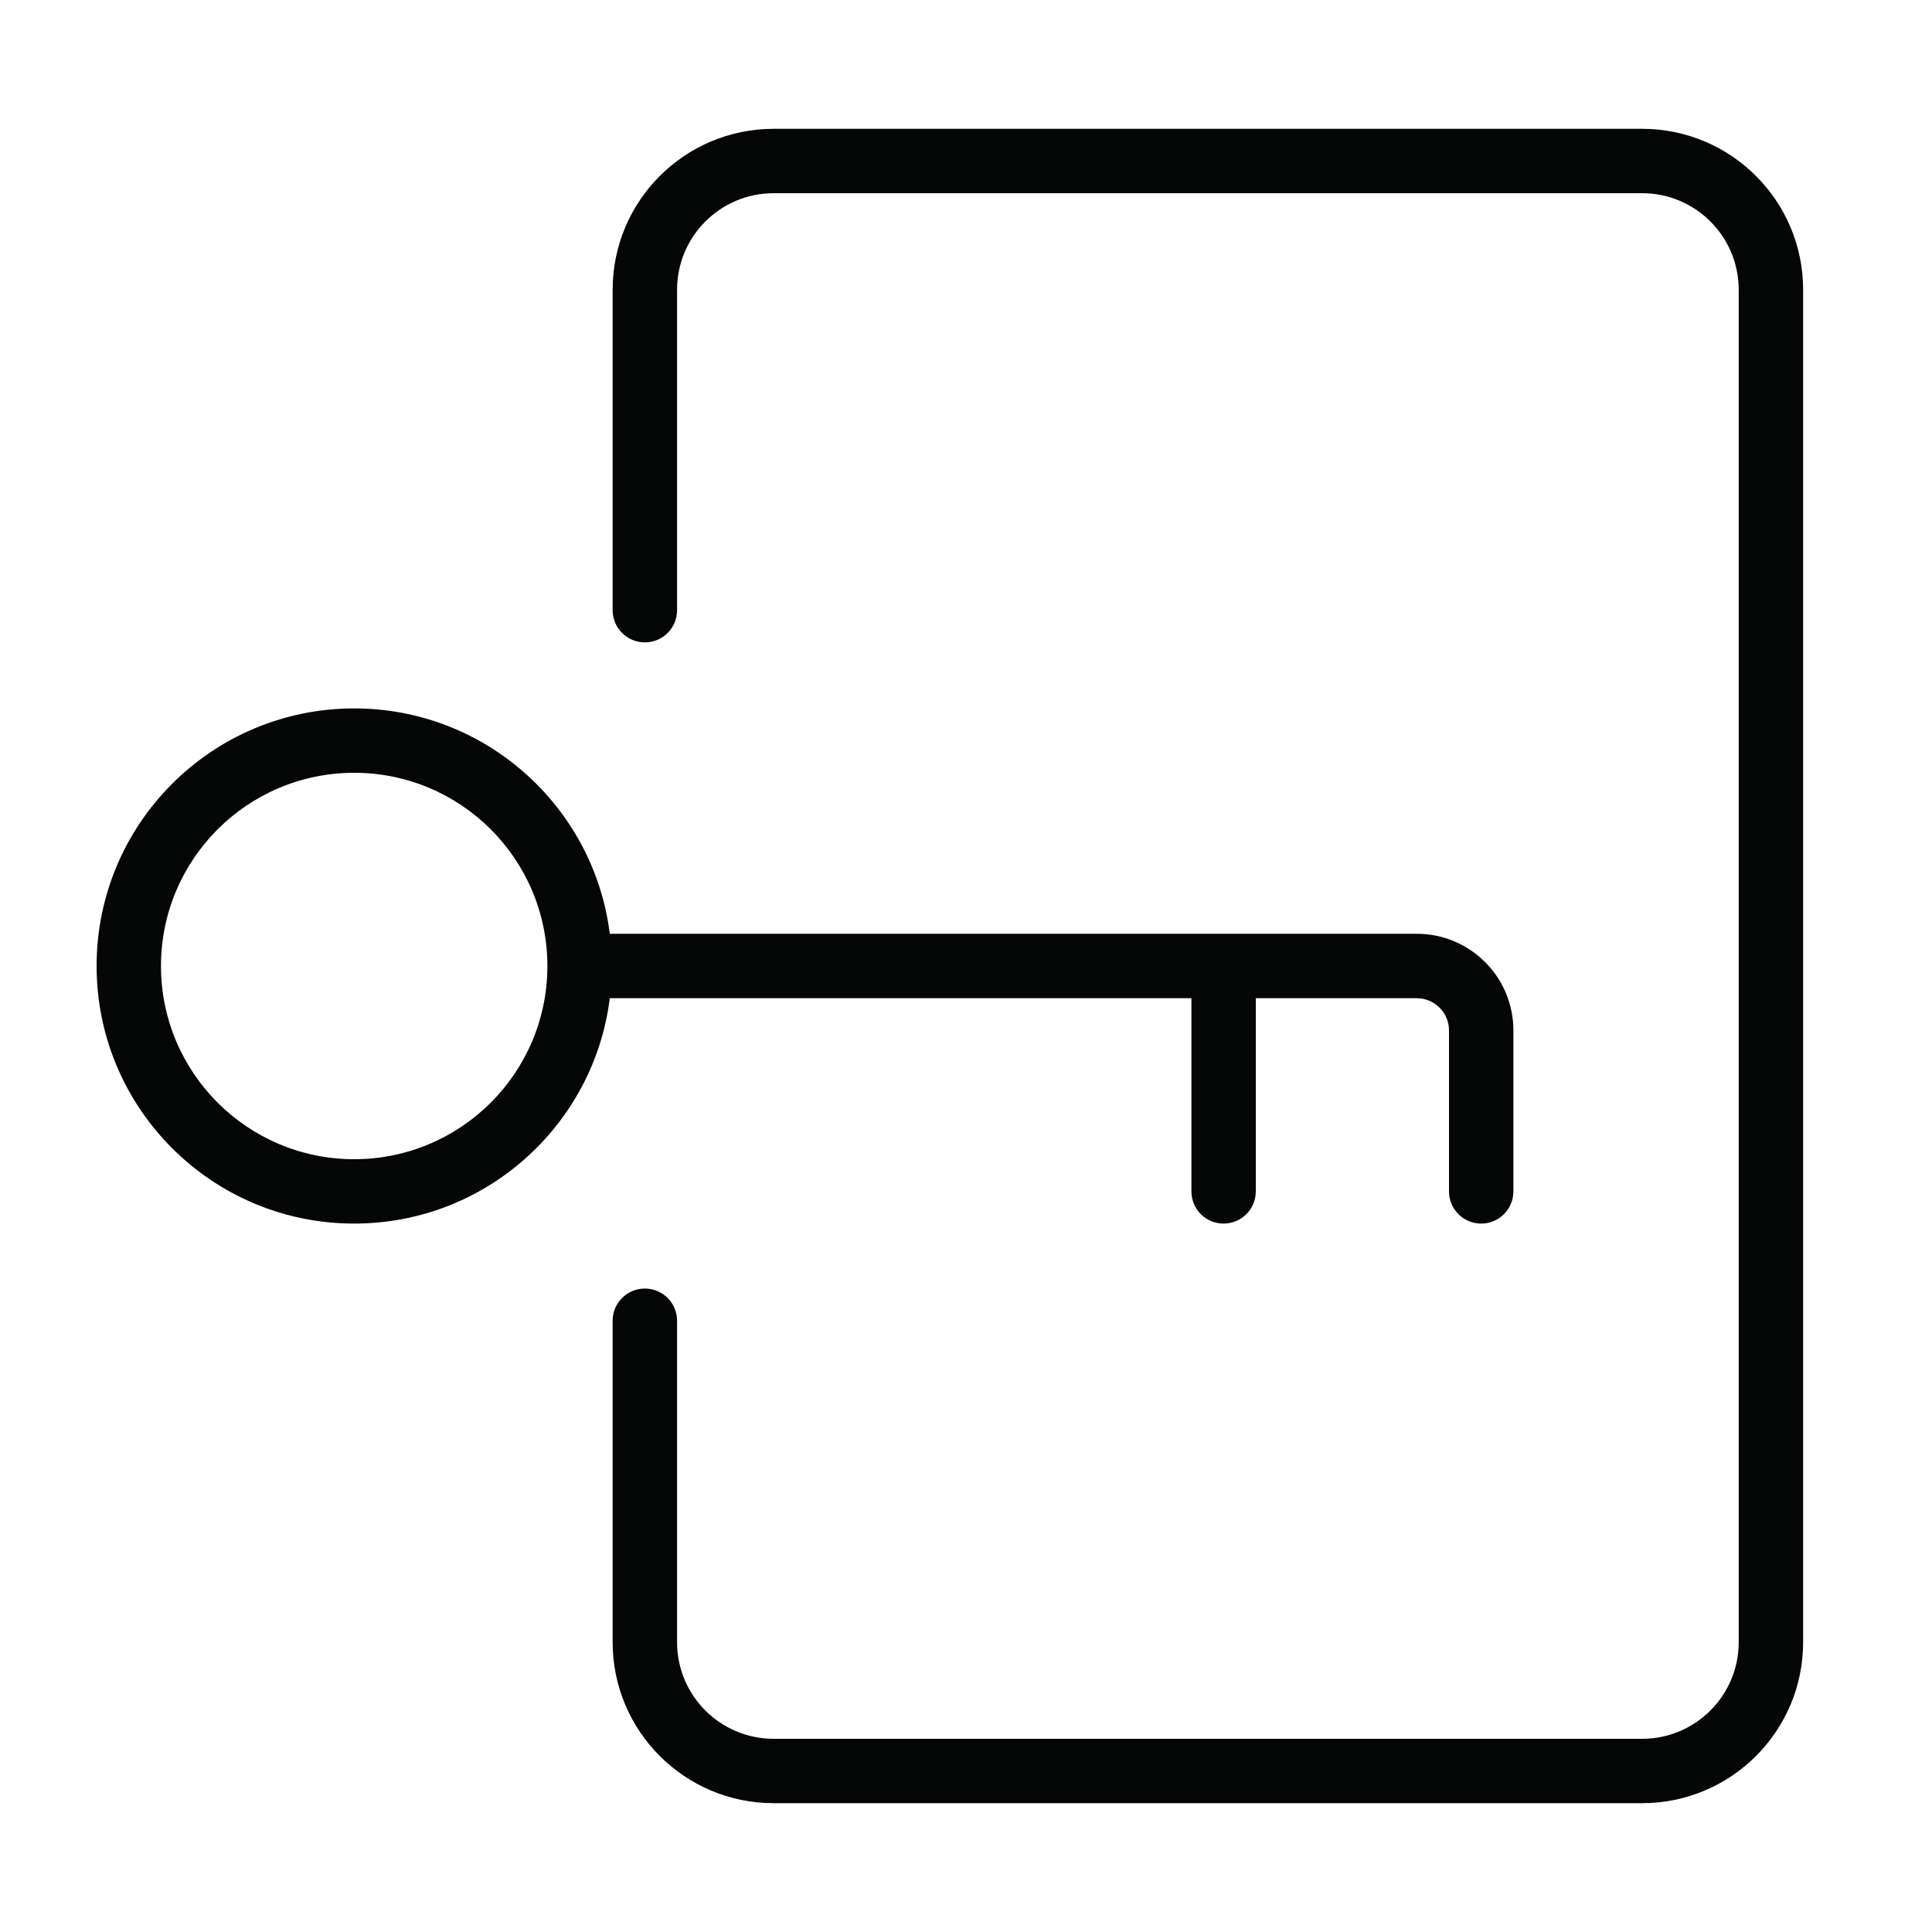 <svg width="40" height="40" viewBox="0 0 40 40" fill="none" xmlns="http://www.w3.org/2000/svg">
<path fill-rule="evenodd" clip-rule="evenodd" d="M12.684 6C12.684 4.159 14.177 2.667 16.018 2.667H33.998C35.839 2.667 37.332 4.159 37.332 6V34C37.332 35.841 35.839 37.333 33.998 37.333H16.018C14.177 37.333 12.684 35.841 12.684 34V27.344C12.684 26.976 12.983 26.678 13.351 26.678C13.719 26.678 14.018 26.976 14.018 27.344V34C14.018 35.105 14.913 36 16.018 36H33.998C35.103 36 35.998 35.105 35.998 34V6C35.998 4.895 35.103 4 33.998 4H16.018C14.913 4 14.018 4.895 14.018 6V12.633C14.018 13.002 13.719 13.3 13.351 13.3C12.983 13.3 12.684 13.002 12.684 12.633V6ZM7.333 16C5.124 16 3.333 17.791 3.333 20C3.333 22.209 5.124 24 7.333 24C9.542 24 11.333 22.209 11.333 20C11.333 17.791 9.542 16 7.333 16ZM2 20C2 17.055 4.388 14.667 7.333 14.667C10.053 14.667 12.297 16.703 12.625 19.333H29.333C30.438 19.333 31.333 20.229 31.333 21.333V24.667C31.333 25.035 31.035 25.333 30.667 25.333C30.299 25.333 30 25.035 30 24.667V21.333C30 20.965 29.701 20.667 29.333 20.667H26V24.667C26 25.035 25.701 25.333 25.333 25.333C24.965 25.333 24.667 25.035 24.667 24.667V20.667H12.625C12.297 23.297 10.053 25.333 7.333 25.333C4.388 25.333 2 22.945 2 20Z" fill="#050606"/>
</svg>

